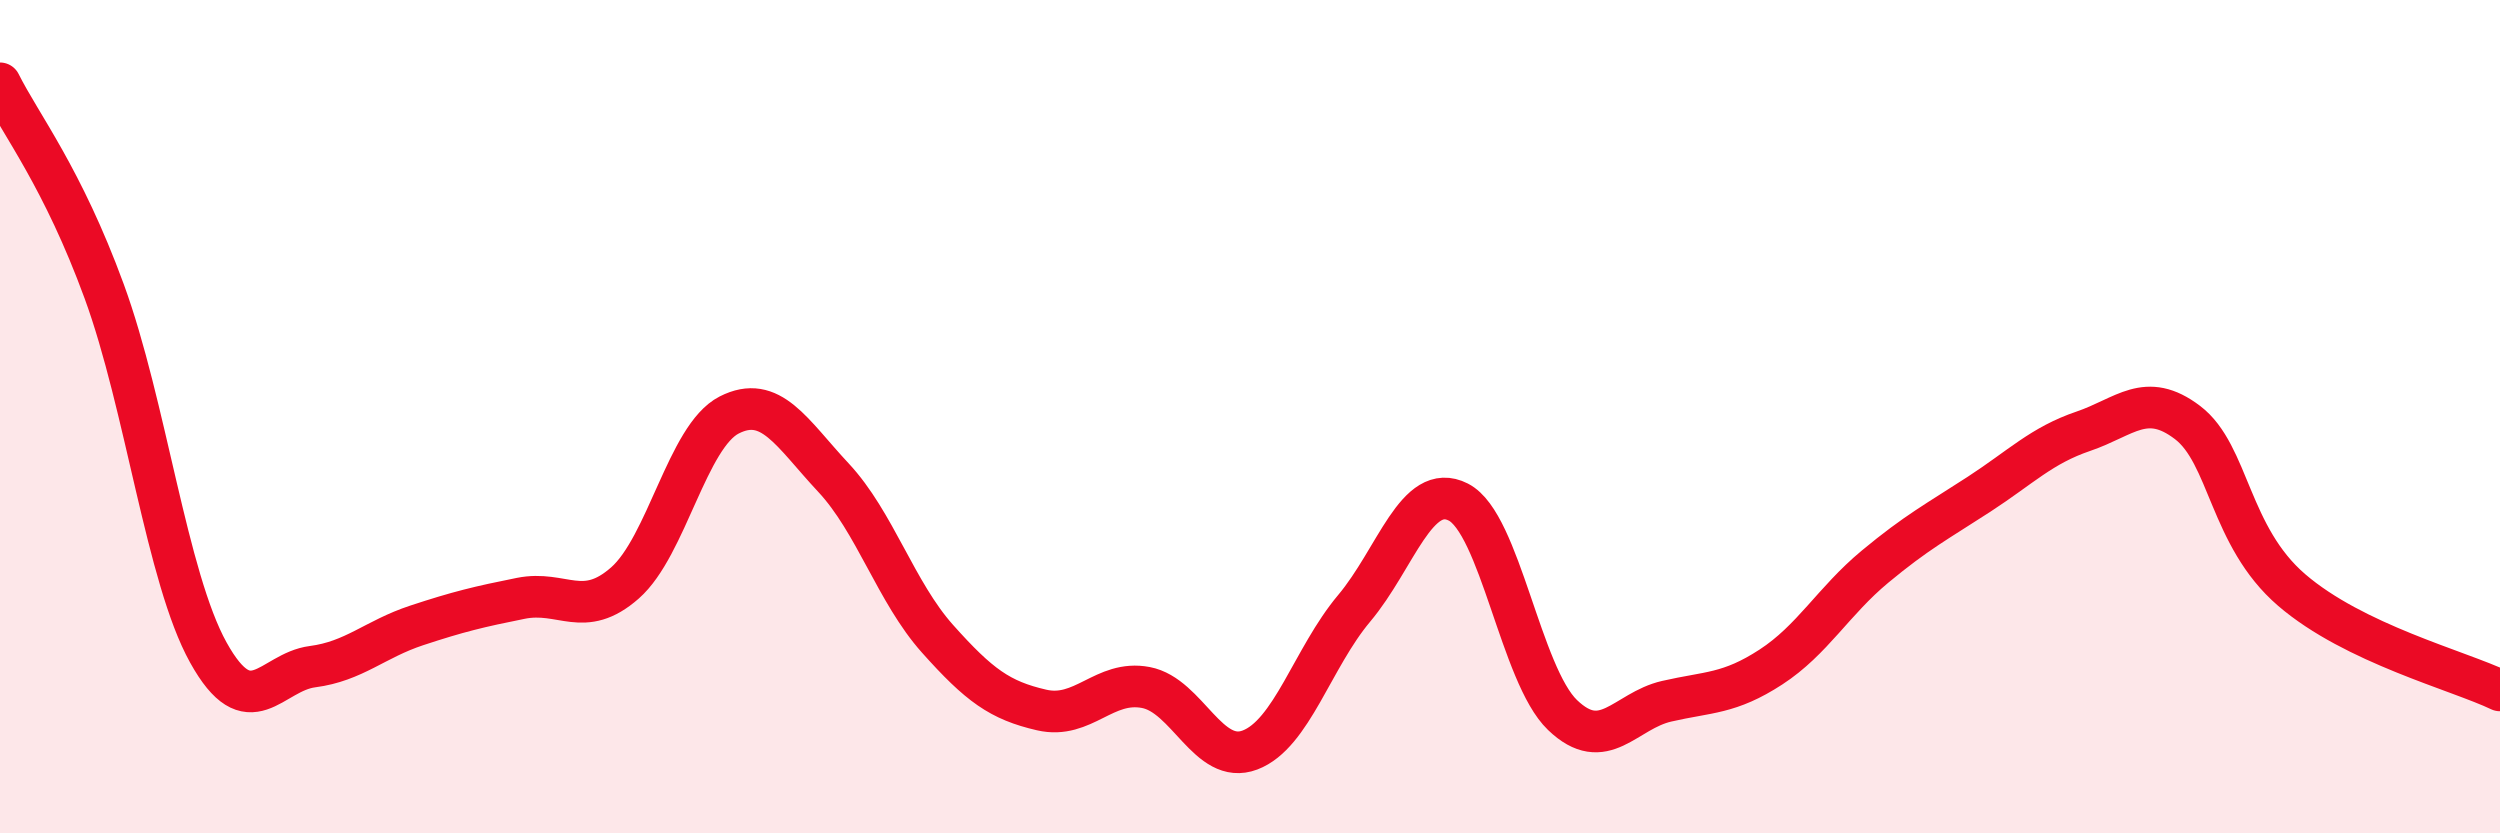 
    <svg width="60" height="20" viewBox="0 0 60 20" xmlns="http://www.w3.org/2000/svg">
      <path
        d="M 0,2 C 0.5,3 1.5,4.26 2.5,6.99 C 3.5,9.72 4,13.86 5,15.66 C 6,17.46 6.5,16.13 7.5,16 C 8.5,15.87 9,15.34 10,15.01 C 11,14.68 11.5,14.56 12.5,14.36 C 13.5,14.16 14,14.87 15,13.99 C 16,13.11 16.5,10.47 17.5,9.96 C 18.5,9.45 19,10.39 20,11.46 C 21,12.53 21.5,14.21 22.5,15.33 C 23.5,16.45 24,16.81 25,17.04 C 26,17.27 26.5,16.31 27.5,16.5 C 28.5,16.69 29,18.38 30,18 C 31,17.62 31.5,15.79 32.5,14.6 C 33.5,13.41 34,11.54 35,12.05 C 36,12.56 36.5,16.2 37.5,17.16 C 38.5,18.12 39,17.06 40,16.83 C 41,16.6 41.5,16.66 42.5,16.01 C 43.5,15.36 44,14.43 45,13.6 C 46,12.77 46.5,12.51 47.5,11.86 C 48.5,11.21 49,10.69 50,10.35 C 51,10.01 51.5,9.38 52.5,10.14 C 53.5,10.9 53.5,12.87 55,14.16 C 56.5,15.45 59,16.09 60,16.57L60 20L0 20Z"
        fill="#EB0A25"
        opacity="0.1"
        stroke-linecap="round"
        stroke-linejoin="round"
      />
      <path
        d="M 0,2 C 0.5,3 1.5,4.26 2.5,6.99 C 3.5,9.72 4,13.86 5,15.66 C 6,17.46 6.5,16.13 7.5,16 C 8.5,15.87 9,15.34 10,15.01 C 11,14.68 11.5,14.56 12.5,14.36 C 13.5,14.16 14,14.87 15,13.99 C 16,13.11 16.5,10.47 17.5,9.96 C 18.5,9.45 19,10.39 20,11.46 C 21,12.53 21.5,14.21 22.5,15.33 C 23.5,16.45 24,16.81 25,17.04 C 26,17.27 26.5,16.31 27.5,16.5 C 28.5,16.69 29,18.38 30,18 C 31,17.62 31.5,15.79 32.5,14.6 C 33.5,13.41 34,11.54 35,12.05 C 36,12.56 36.5,16.2 37.5,17.16 C 38.5,18.12 39,17.06 40,16.83 C 41,16.6 41.5,16.66 42.5,16.01 C 43.5,15.36 44,14.43 45,13.6 C 46,12.77 46.5,12.51 47.5,11.86 C 48.5,11.21 49,10.69 50,10.35 C 51,10.01 51.5,9.38 52.5,10.14 C 53.5,10.9 53.5,12.87 55,14.16 C 56.5,15.45 59,16.09 60,16.57"
        stroke="#EB0A25"
        stroke-width="1"
        fill="none"
        stroke-linecap="round"
        stroke-linejoin="round"
      />
    </svg>
  